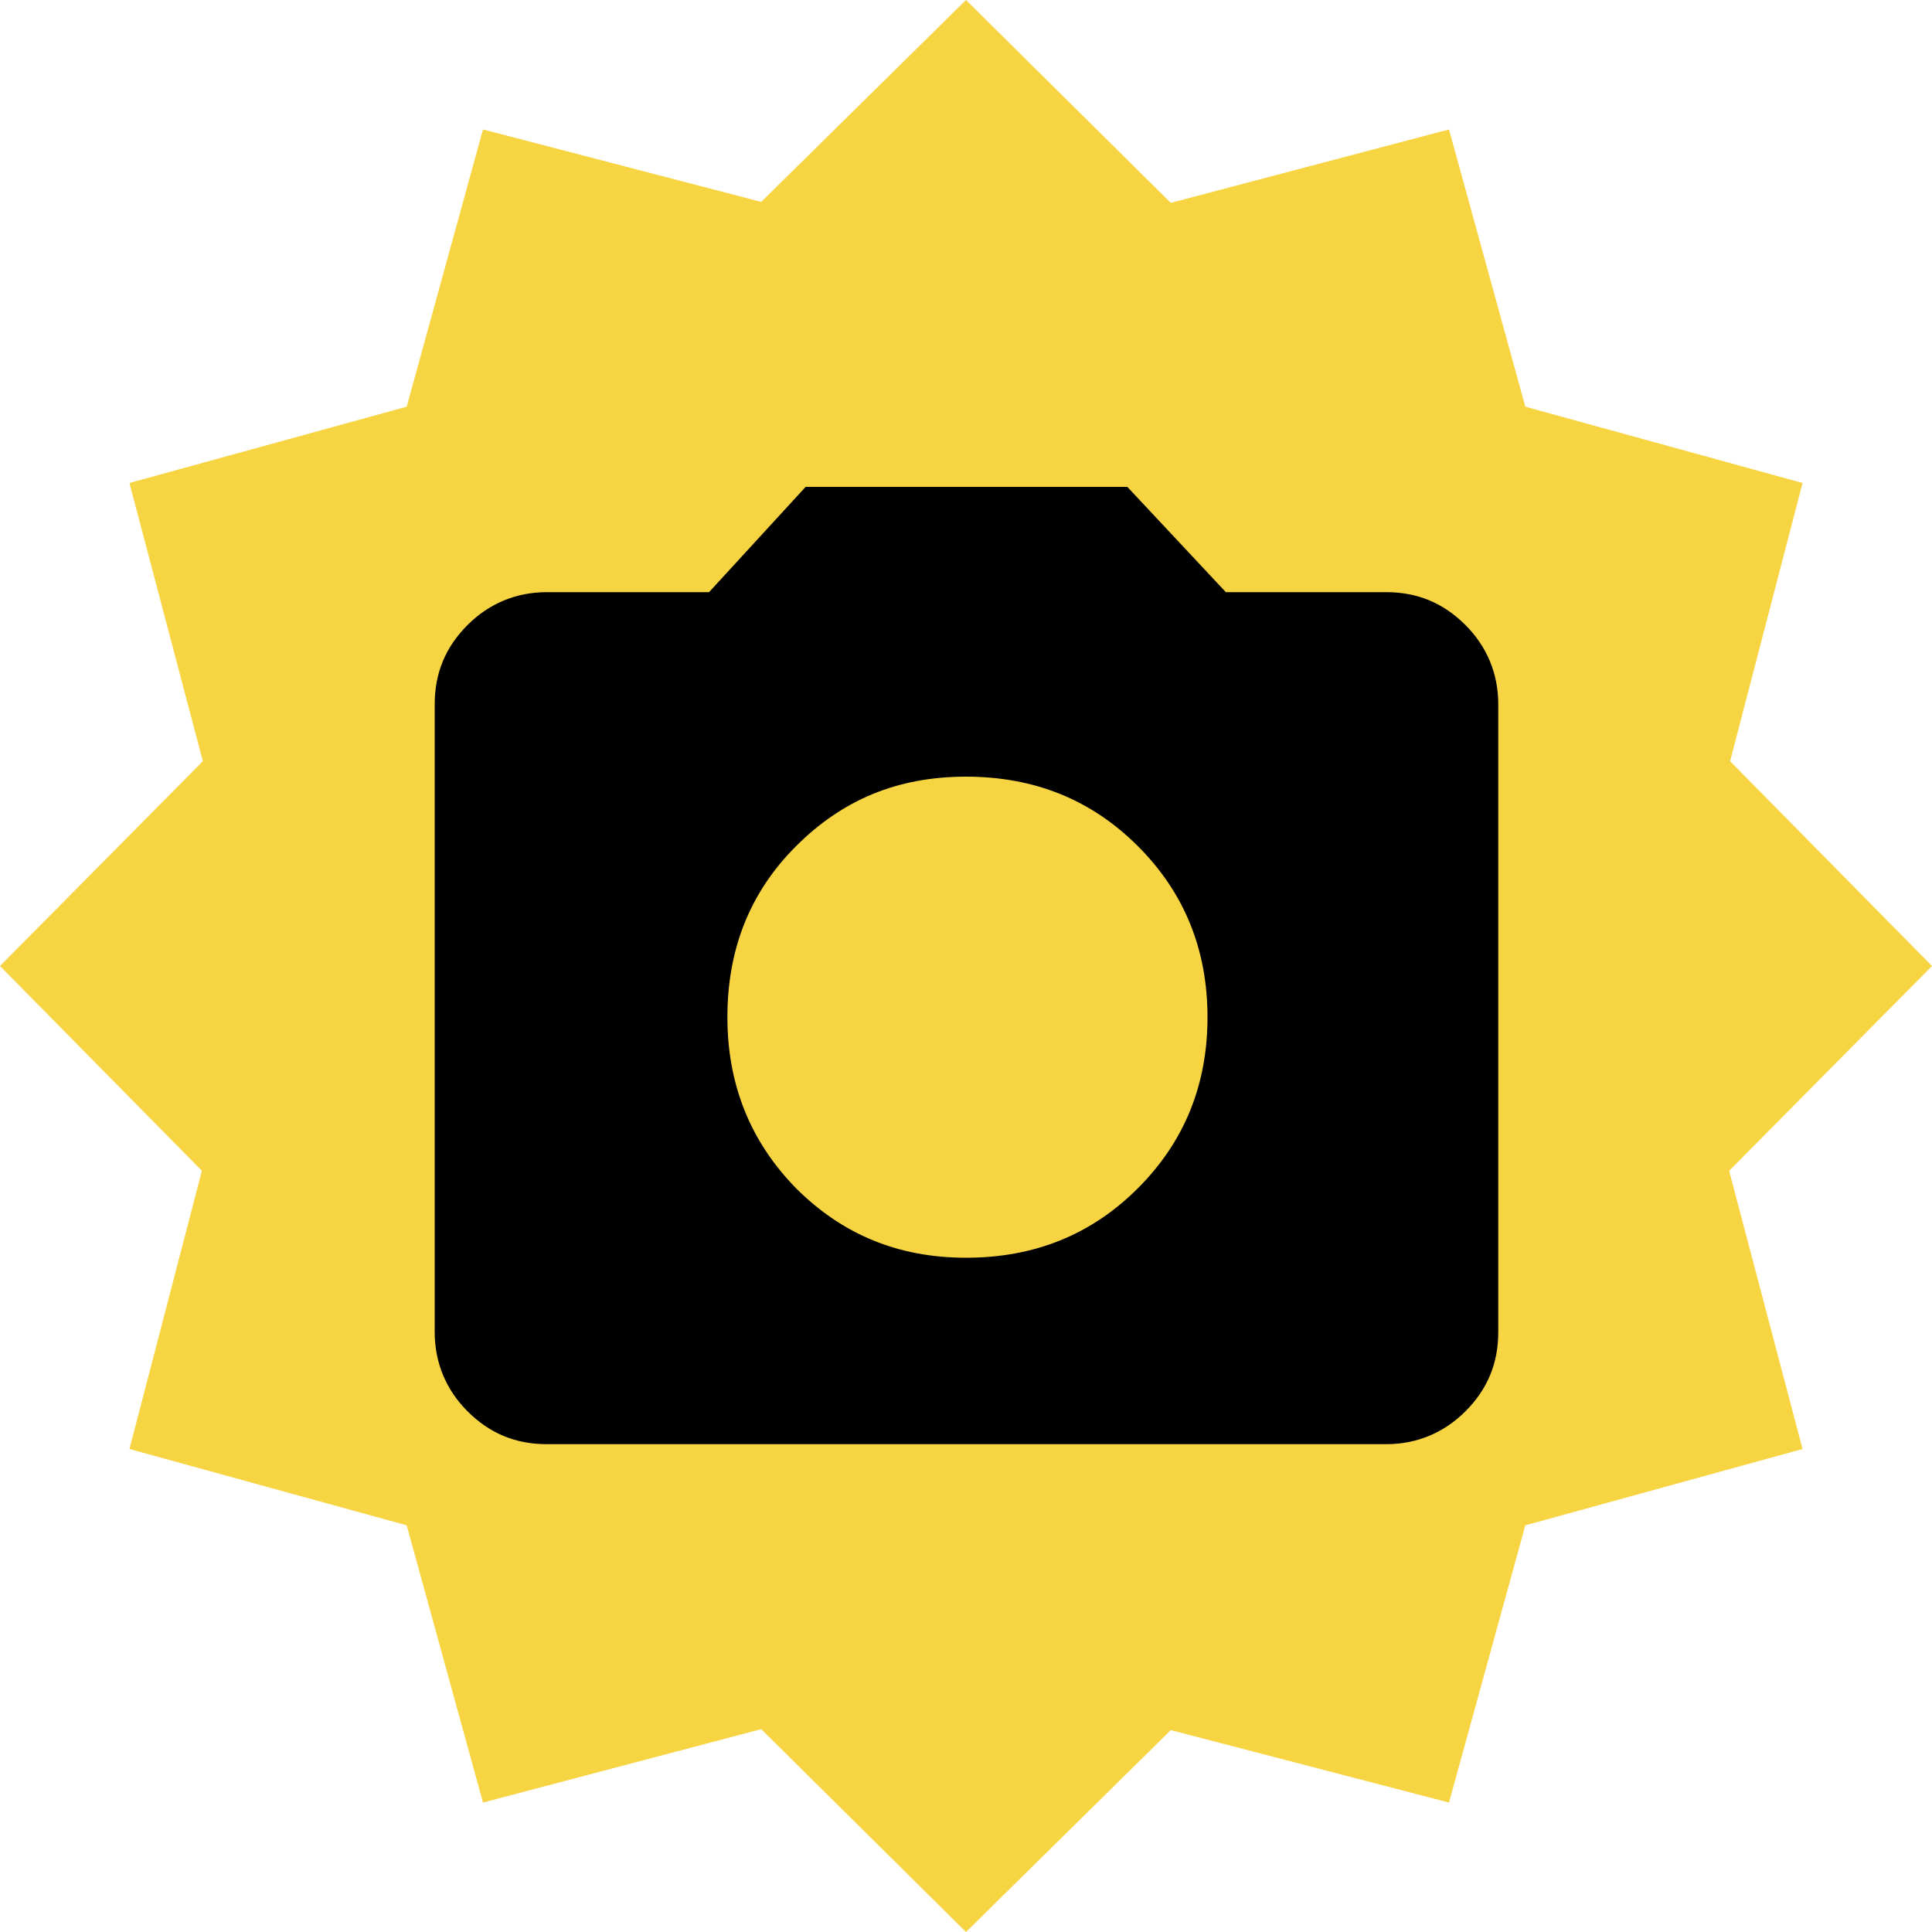 <?xml version="1.0" encoding="UTF-8"?><svg id="_レイヤー_2" xmlns="http://www.w3.org/2000/svg" width="20" height="20" viewBox="0 0 20 20"><g id="_アイコン"><g><polygon points="20 10 17.9 12.12 18.66 15 15.79 15.79 15 18.66 12.12 17.91 10 20 7.88 17.9 5 18.66 4.21 15.79 1.34 15 2.09 12.12 0 10 2.1 7.88 1.34 5 4.21 4.21 5 1.34 7.88 2.09 10 0 12.12 2.1 15 1.34 15.79 4.21 18.66 5 17.91 7.88 20 10" style="fill:#f7d442;"/><path d="m10,13.02c.71,0,1.3-.24,1.78-.72.48-.48.72-1.07.72-1.77s-.24-1.29-.72-1.77c-.48-.48-1.07-.72-1.78-.72s-1.28.24-1.76.72c-.48.48-.71,1.07-.71,1.77s.24,1.29.71,1.77c.48.48,1.06.72,1.76.72Zm-4.34,1.93c-.32,0-.59-.11-.82-.34-.22-.22-.34-.5-.34-.82v-6.5c0-.32.11-.59.34-.82.22-.22.5-.34.82-.34h1.68l1-1.09h3.33l1.02,1.09h1.66c.32,0,.59.11.82.34.22.22.34.5.34.82v6.5c0,.32-.11.59-.34.82-.22.22-.5.34-.82.34H5.66Z"/></g></g></svg>
